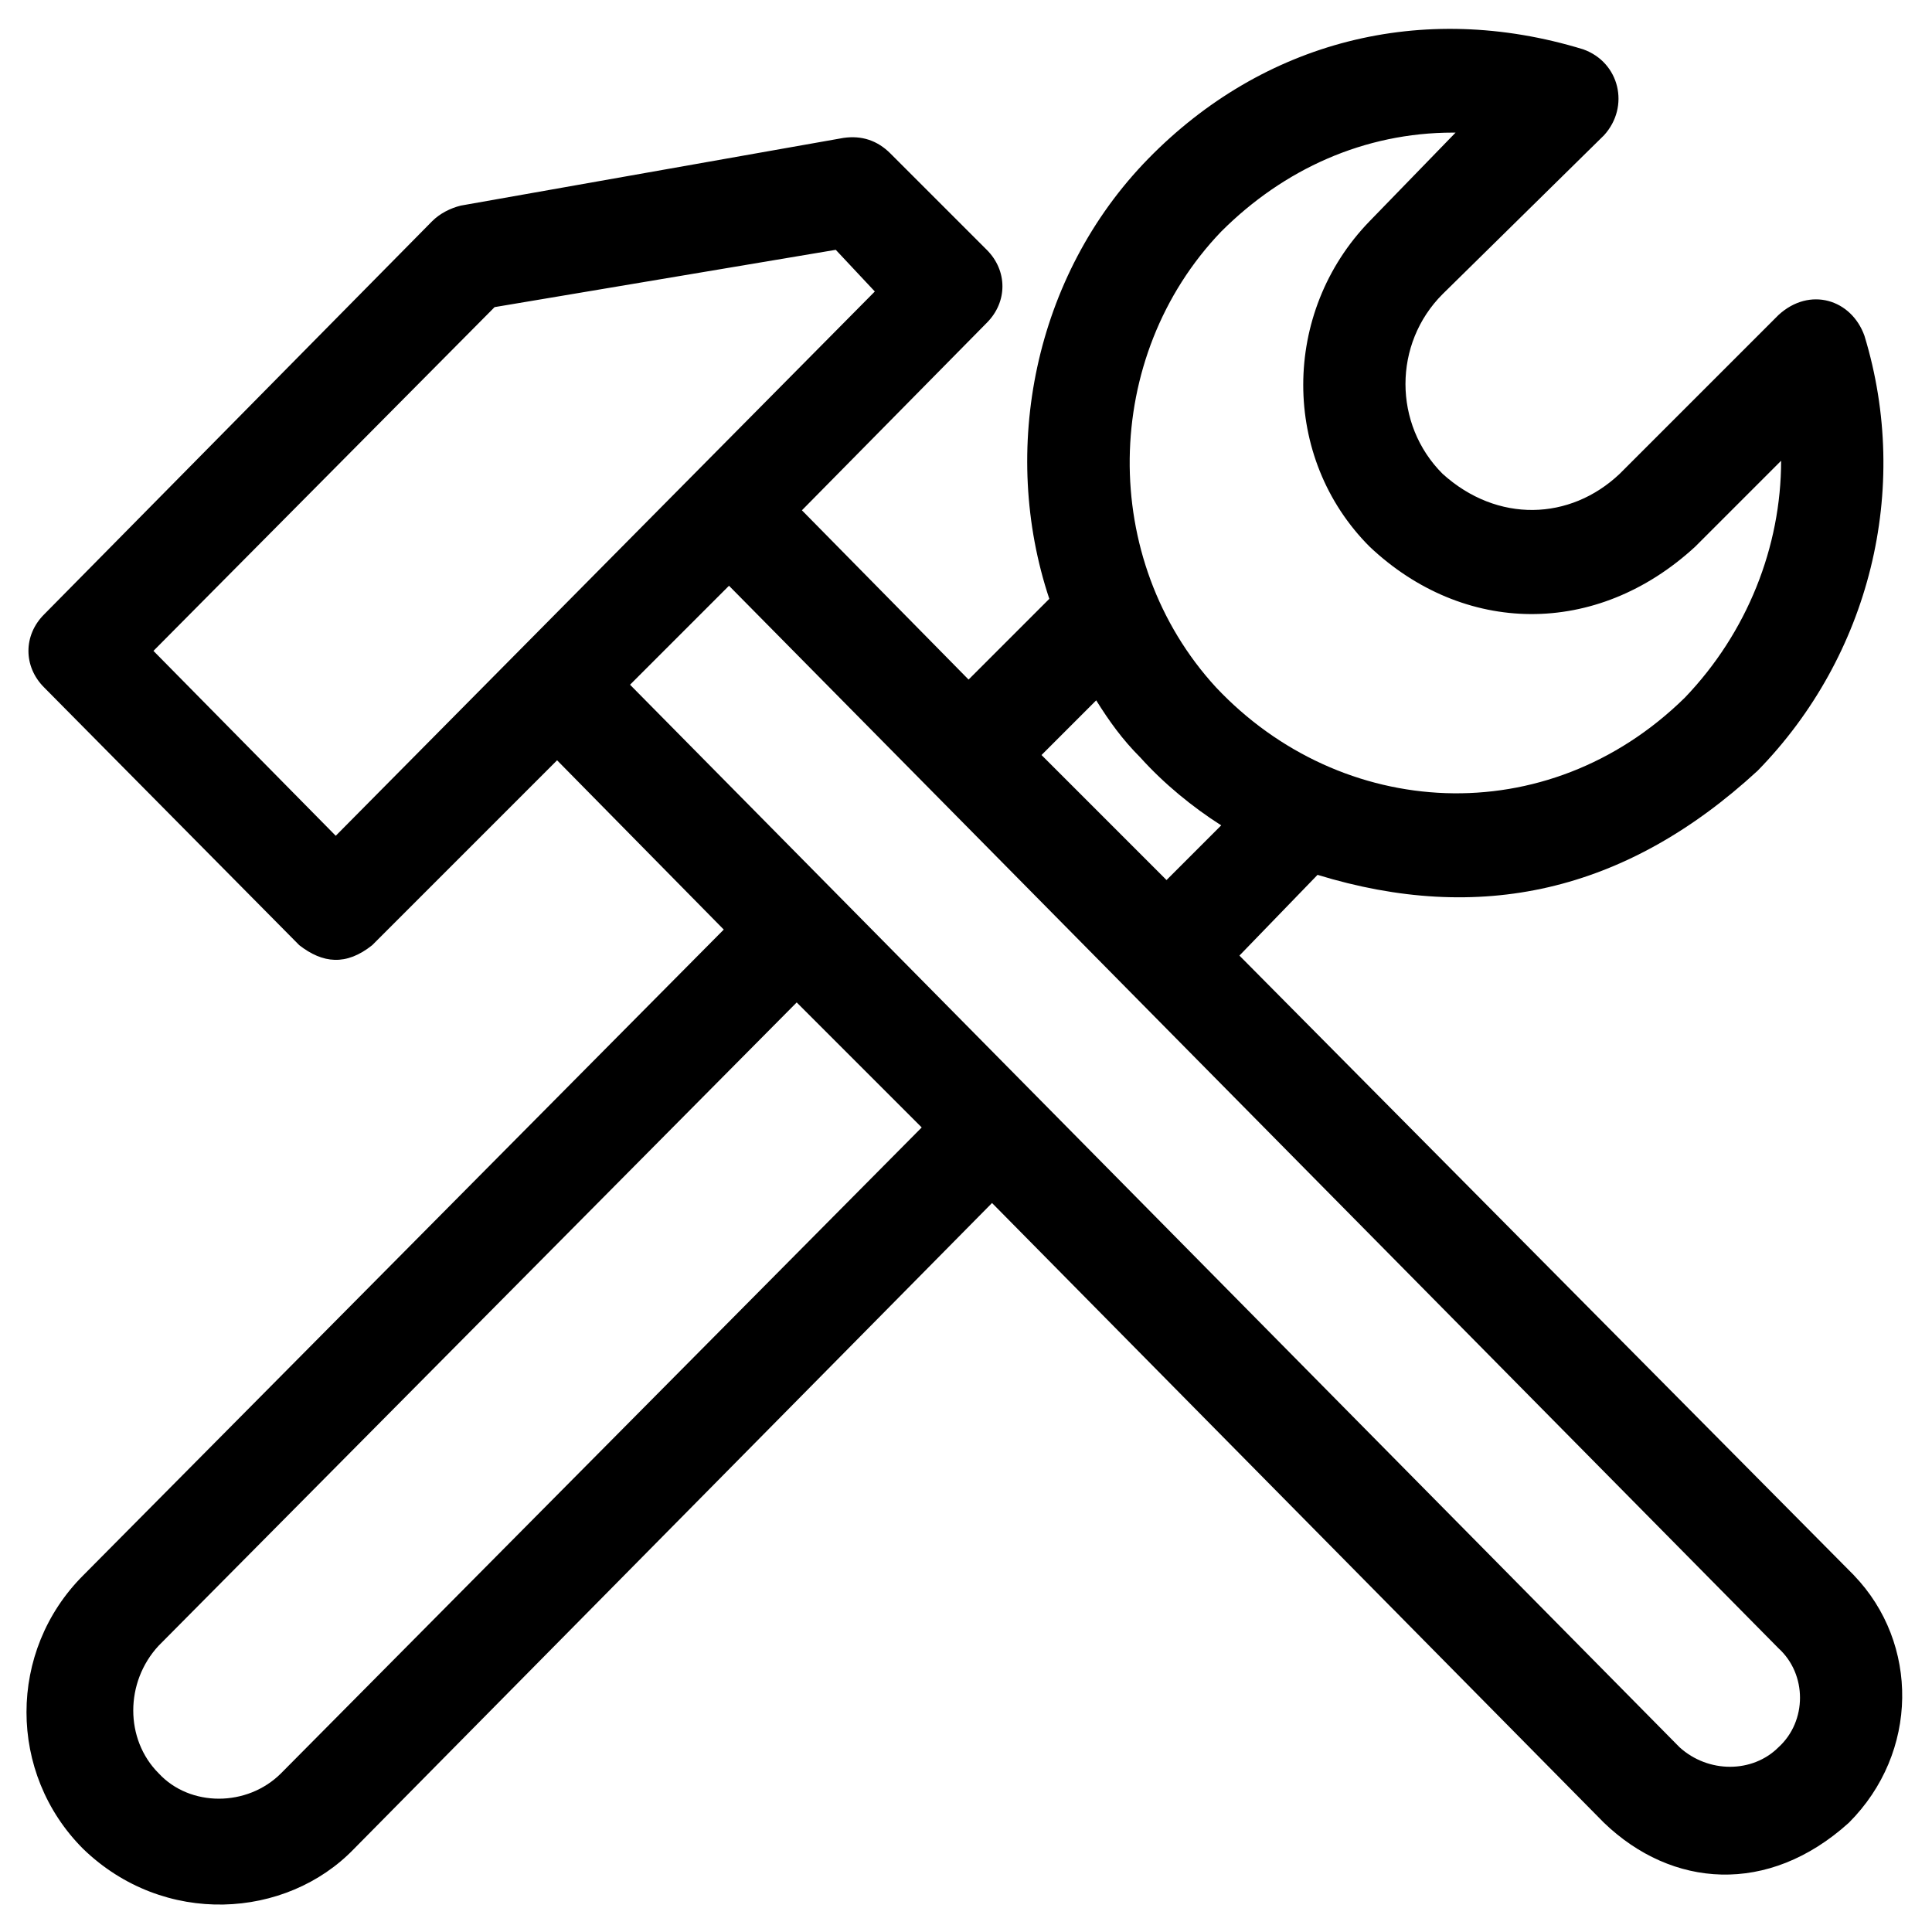 <?xml version="1.0" encoding="UTF-8"?>
<!-- Uploaded to: ICON Repo, www.svgrepo.com, Generator: ICON Repo Mixer Tools -->
<svg fill="#000000" width="800px" height="800px" version="1.1" viewBox="144 144 512 512" xmlns="http://www.w3.org/2000/svg">
 <path d="m635.34 561.49-162.88-164.25 20.703-21.395c42.789 13.113 81.438 4.832 116.64-27.605 29.676-30.367 40.719-74.535 28.297-115.25-3.449-9.66-14.492-13.113-22.773-5.519l-42.098 42.098c-13.113 12.422-32.438 13.113-46.93 0-13.113-13.113-13.113-34.508 0-47.621l42.785-42.102c6.902-7.59 4.141-19.324-5.519-22.773-42.793-13.113-84.891-2.07-115.26 28.984-30.367 31.059-39.34 77.297-26.227 116.64l-21.395 21.395-44.168-44.859 49-49.691c5.519-5.519 5.519-13.805 0-19.324l-25.535-25.535c-3.449-3.449-7.59-4.832-12.422-4.141l-101.45 17.945c-2.762 0.691-5.519 2.07-7.59 4.141l-102.84 104.21c-5.519 5.519-5.519 13.805 0 19.324l67.633 68.324c6.211 4.832 12.422 5.519 19.324 0l49-49 44.168 44.859-169.77 171.16c-20.016 20.016-20.016 52.453 0 72.465 21.395 20.703 53.832 18.633 71.777 0l169.09-171.16 162.18 164.25c17.945 17.254 43.48 19.324 64.875 0 18.633-18.633 18.633-47.617 1.379-65.562zm-167.71-356.12c16.562-16.562 37.957-26.227 61.422-26.227h0.691l-22.773 23.465c-23.465 24.156-23.465 62.805 0 86.27 24.844 23.465 60.043 24.156 86.27 0l22.773-22.773c0 22.773-8.973 45.551-25.535 62.805-36.578 35.887-91.102 32.438-124.23-2.762-31.059-33.816-30.367-87.648 1.379-120.78zm-33.125 124.23c3.449 5.519 6.902 10.352 11.734 15.184 6.211 6.902 13.805 13.113 21.395 17.945l-14.492 14.492-33.129-33.129zm-201.53 35.891-48.309-49 90.41-91.102 90.41-15.184 10.352 11.043zm-14.492 248.45c-8.973 8.973-24.156 8.973-32.438 0-8.973-8.973-8.973-24.156 0-33.816l169.09-170.47 33.129 33.129zm396.84-6.902c-6.902 6.902-18.633 6.902-26.227 0l-278.13-281.58 26.227-26.227 278.13 281.58c7.594 6.902 7.594 19.324 0 26.227z"/>
</svg>
